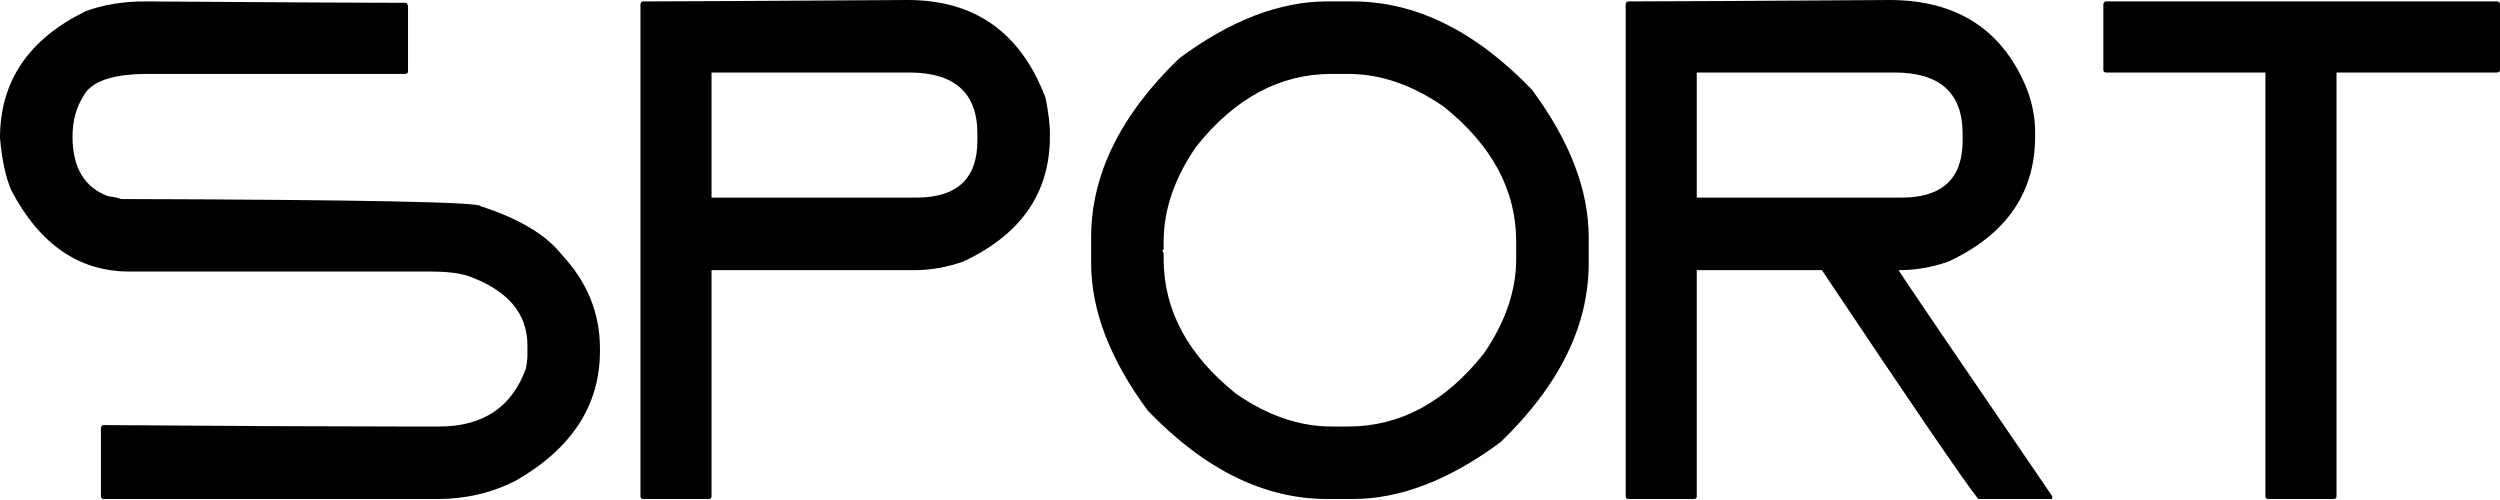 <?xml version="1.0" encoding="UTF-8"?> <svg xmlns="http://www.w3.org/2000/svg" width="1374" height="275" viewBox="0 0 1374 275" fill="none"> <path d="M79.698 0.781C156.4 1.302 204.322 1.563 223.465 1.563L224.247 3.125V39.067C224.247 40.109 223.726 40.63 222.684 40.63H81.26C62.247 40.63 50.527 44.537 46.099 52.35C41.932 58.861 39.849 66.415 39.849 75.009C39.849 92.069 46.36 103.008 59.382 107.826C63.159 108.347 65.503 108.868 66.415 109.389C198.202 109.779 264.096 111.082 264.096 113.295C285.322 120.197 300.168 129.053 308.632 139.861C322.697 154.837 329.729 172.027 329.729 191.43V192.993C329.729 222.684 314.362 246.385 283.629 264.096C270.346 270.867 256.022 274.253 240.655 274.253H57.038C55.997 274.253 55.476 273.732 55.476 272.69V235.186C55.606 234.144 56.127 233.623 57.038 233.623C127.229 234.144 180.882 234.404 217.996 234.404H241.436C265.528 234.404 281.415 223.726 289.099 202.369C289.62 199.504 289.88 197.16 289.88 195.337V189.868C289.88 172.157 278.941 159.395 257.063 151.581C251.985 150.019 245.213 149.237 236.748 149.237H71.103C43.495 149.237 21.878 134.392 6.251 104.701C3.125 97.538 1.042 87.902 0 75.791C0 44.797 15.627 21.617 46.881 6.251C56.517 2.604 67.456 0.781 79.698 0.781Z" fill="black"></path> <path d="M498.891 0C535.874 0 561.138 17.971 574.681 53.913C576.244 62.117 577.025 68.368 577.025 72.665V75.009C577.025 106.003 561.138 128.922 529.363 143.768C520.378 146.893 511.522 148.456 502.797 148.456H391.065V272.69C391.065 273.732 390.544 274.253 389.502 274.253H353.56C352.518 274.253 351.997 273.732 351.997 272.69V2.344C352.127 1.302 352.648 0.781 353.56 0.781C368.015 0.781 416.458 0.521 498.891 0ZM391.065 39.849V108.607H503.579C525.977 108.607 537.177 98.189 537.177 77.353V73.447C537.177 51.048 524.675 39.849 499.672 39.849H391.065Z" fill="black"></path> <path d="M729.388 0.781H743.452C777.962 0.781 810.778 16.929 841.902 49.225C862.738 77.353 873.156 104.44 873.156 130.485V144.549C873.156 179.059 857.008 211.875 824.713 242.999C796.584 263.835 769.497 274.253 743.452 274.253H729.388C694.879 274.253 662.062 258.105 630.938 225.809C610.102 197.681 599.684 170.594 599.684 144.549V130.485C599.684 95.976 615.832 63.159 648.128 32.035C676.256 11.199 703.343 0.781 729.388 0.781ZM639.533 132.829V136.736C639.533 137.257 639.273 137.517 638.752 137.517L639.533 139.08V142.205C639.533 170.464 652.816 195.207 679.382 216.433C696.702 228.414 714.152 234.404 731.732 234.404H741.108C769.367 234.404 794.11 221.121 815.336 194.556C827.317 177.236 833.307 159.786 833.307 142.205V132.829C833.307 104.57 820.024 79.828 793.459 58.601C776.139 46.62 758.689 40.63 741.108 40.63H731.732C703.473 40.63 678.731 53.913 657.504 80.479C645.523 97.799 639.533 115.249 639.533 132.829Z" fill="black"></path> <path d="M1038.8 0C1075.53 0.13 1100.53 16.278 1113.81 48.444C1116.94 56.517 1118.5 64.591 1118.5 72.665V75.009C1118.5 106.003 1102.61 128.922 1070.84 143.768C1061.85 146.893 1053 148.456 1044.27 148.456H1043.49C1043.49 148.977 1071.62 190.388 1127.88 272.69V274.253H1087.25C1079.3 264.226 1050.65 222.293 1001.3 148.456H932.539V272.69C932.539 273.732 932.018 274.253 930.976 274.253H895.034C893.992 274.253 893.471 273.732 893.471 272.69V2.344C893.601 1.302 894.122 0.781 895.034 0.781C912.875 0.781 960.797 0.521 1038.8 0ZM932.539 39.849V108.607H1045.05C1067.45 108.607 1078.65 98.189 1078.65 77.353V73.447C1078.65 51.048 1066.15 39.849 1041.15 39.849H932.539Z" fill="black"></path> <path d="M1157.57 0.781H1372.44C1373.48 0.912 1374 1.432 1374 2.344V38.286C1374 39.328 1373.48 39.849 1372.44 39.849H1284.15V272.69C1284.15 273.732 1283.62 274.253 1282.58 274.253H1246.64C1245.6 274.253 1245.08 273.732 1245.08 272.69V39.849H1157.57C1156.52 39.849 1156 39.328 1156 38.286V2.344C1156.13 1.302 1156.66 0.781 1157.57 0.781Z" fill="black"></path> </svg> 